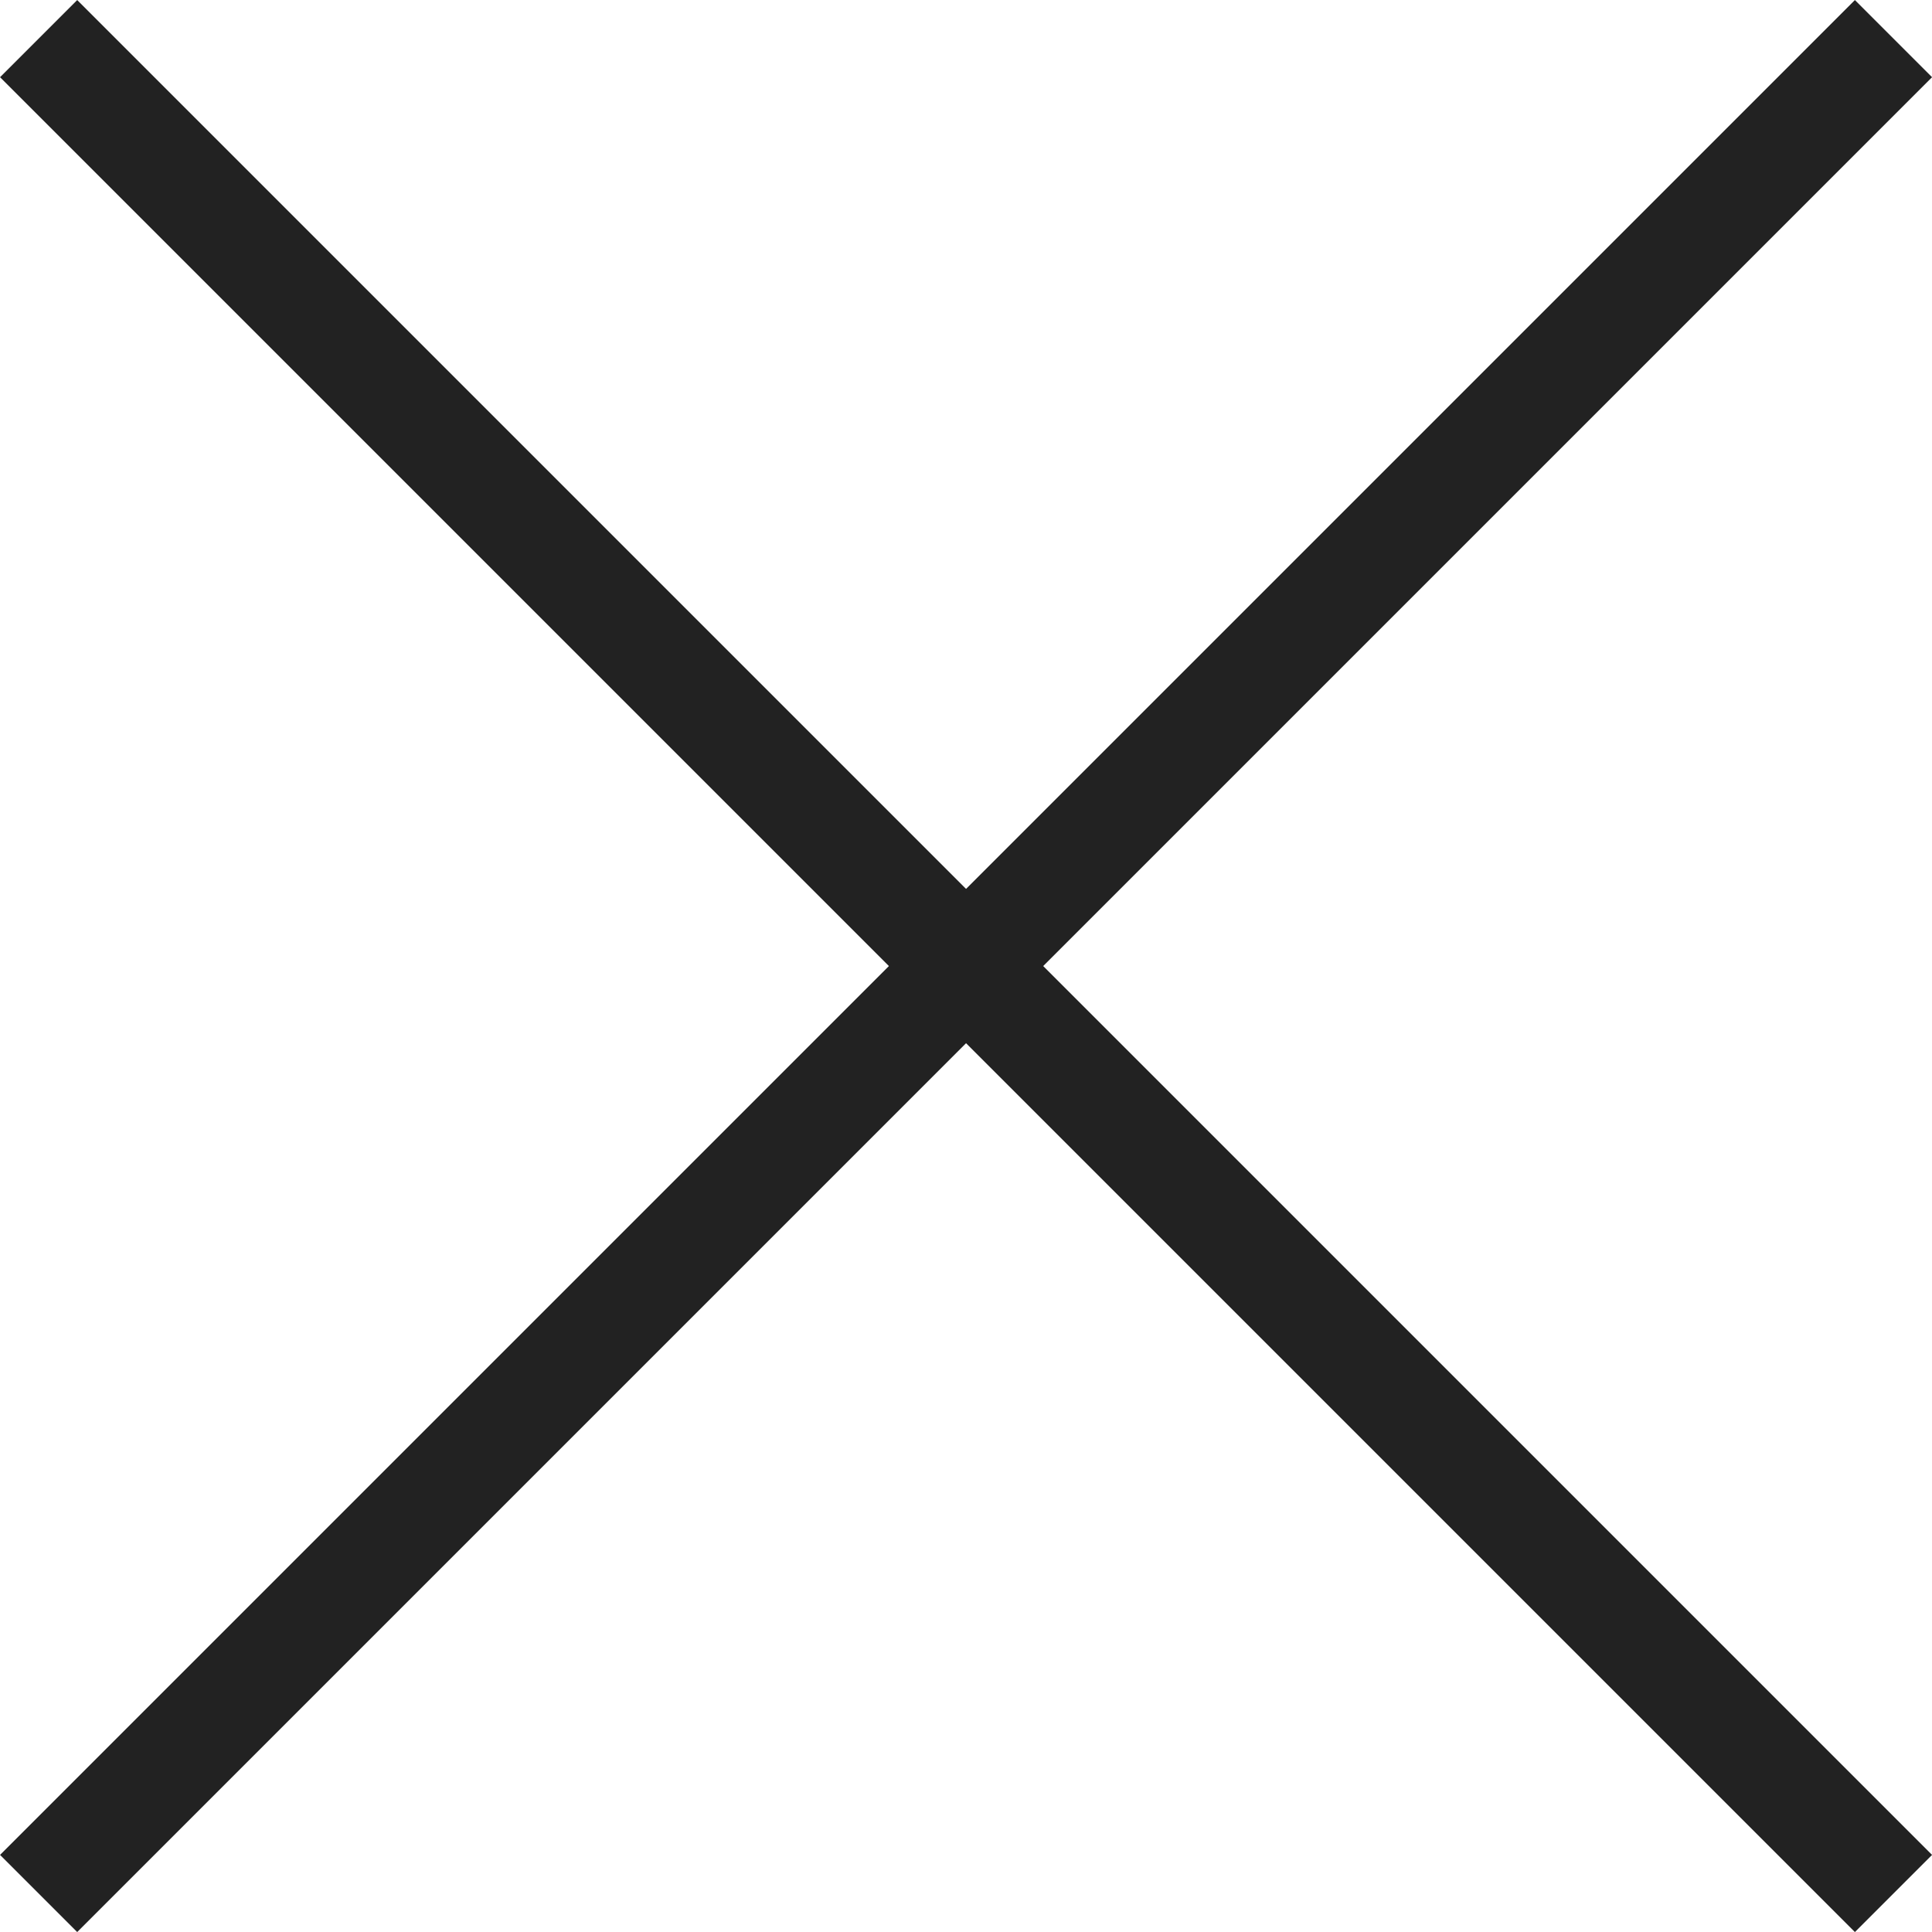 <svg xmlns="http://www.w3.org/2000/svg" width="17.707" height="17.707" viewBox="0 0 17.707 17.707"><g transform="translate(-12.146 -12.146)"><line x1="17" y2="17" transform="translate(12.5 12.5)" fill="none" stroke="#222" stroke-width="1"/><line x2="17" y2="17" transform="translate(12.5 12.5)" fill="none" stroke="#222" stroke-width="1"/></g></svg>
